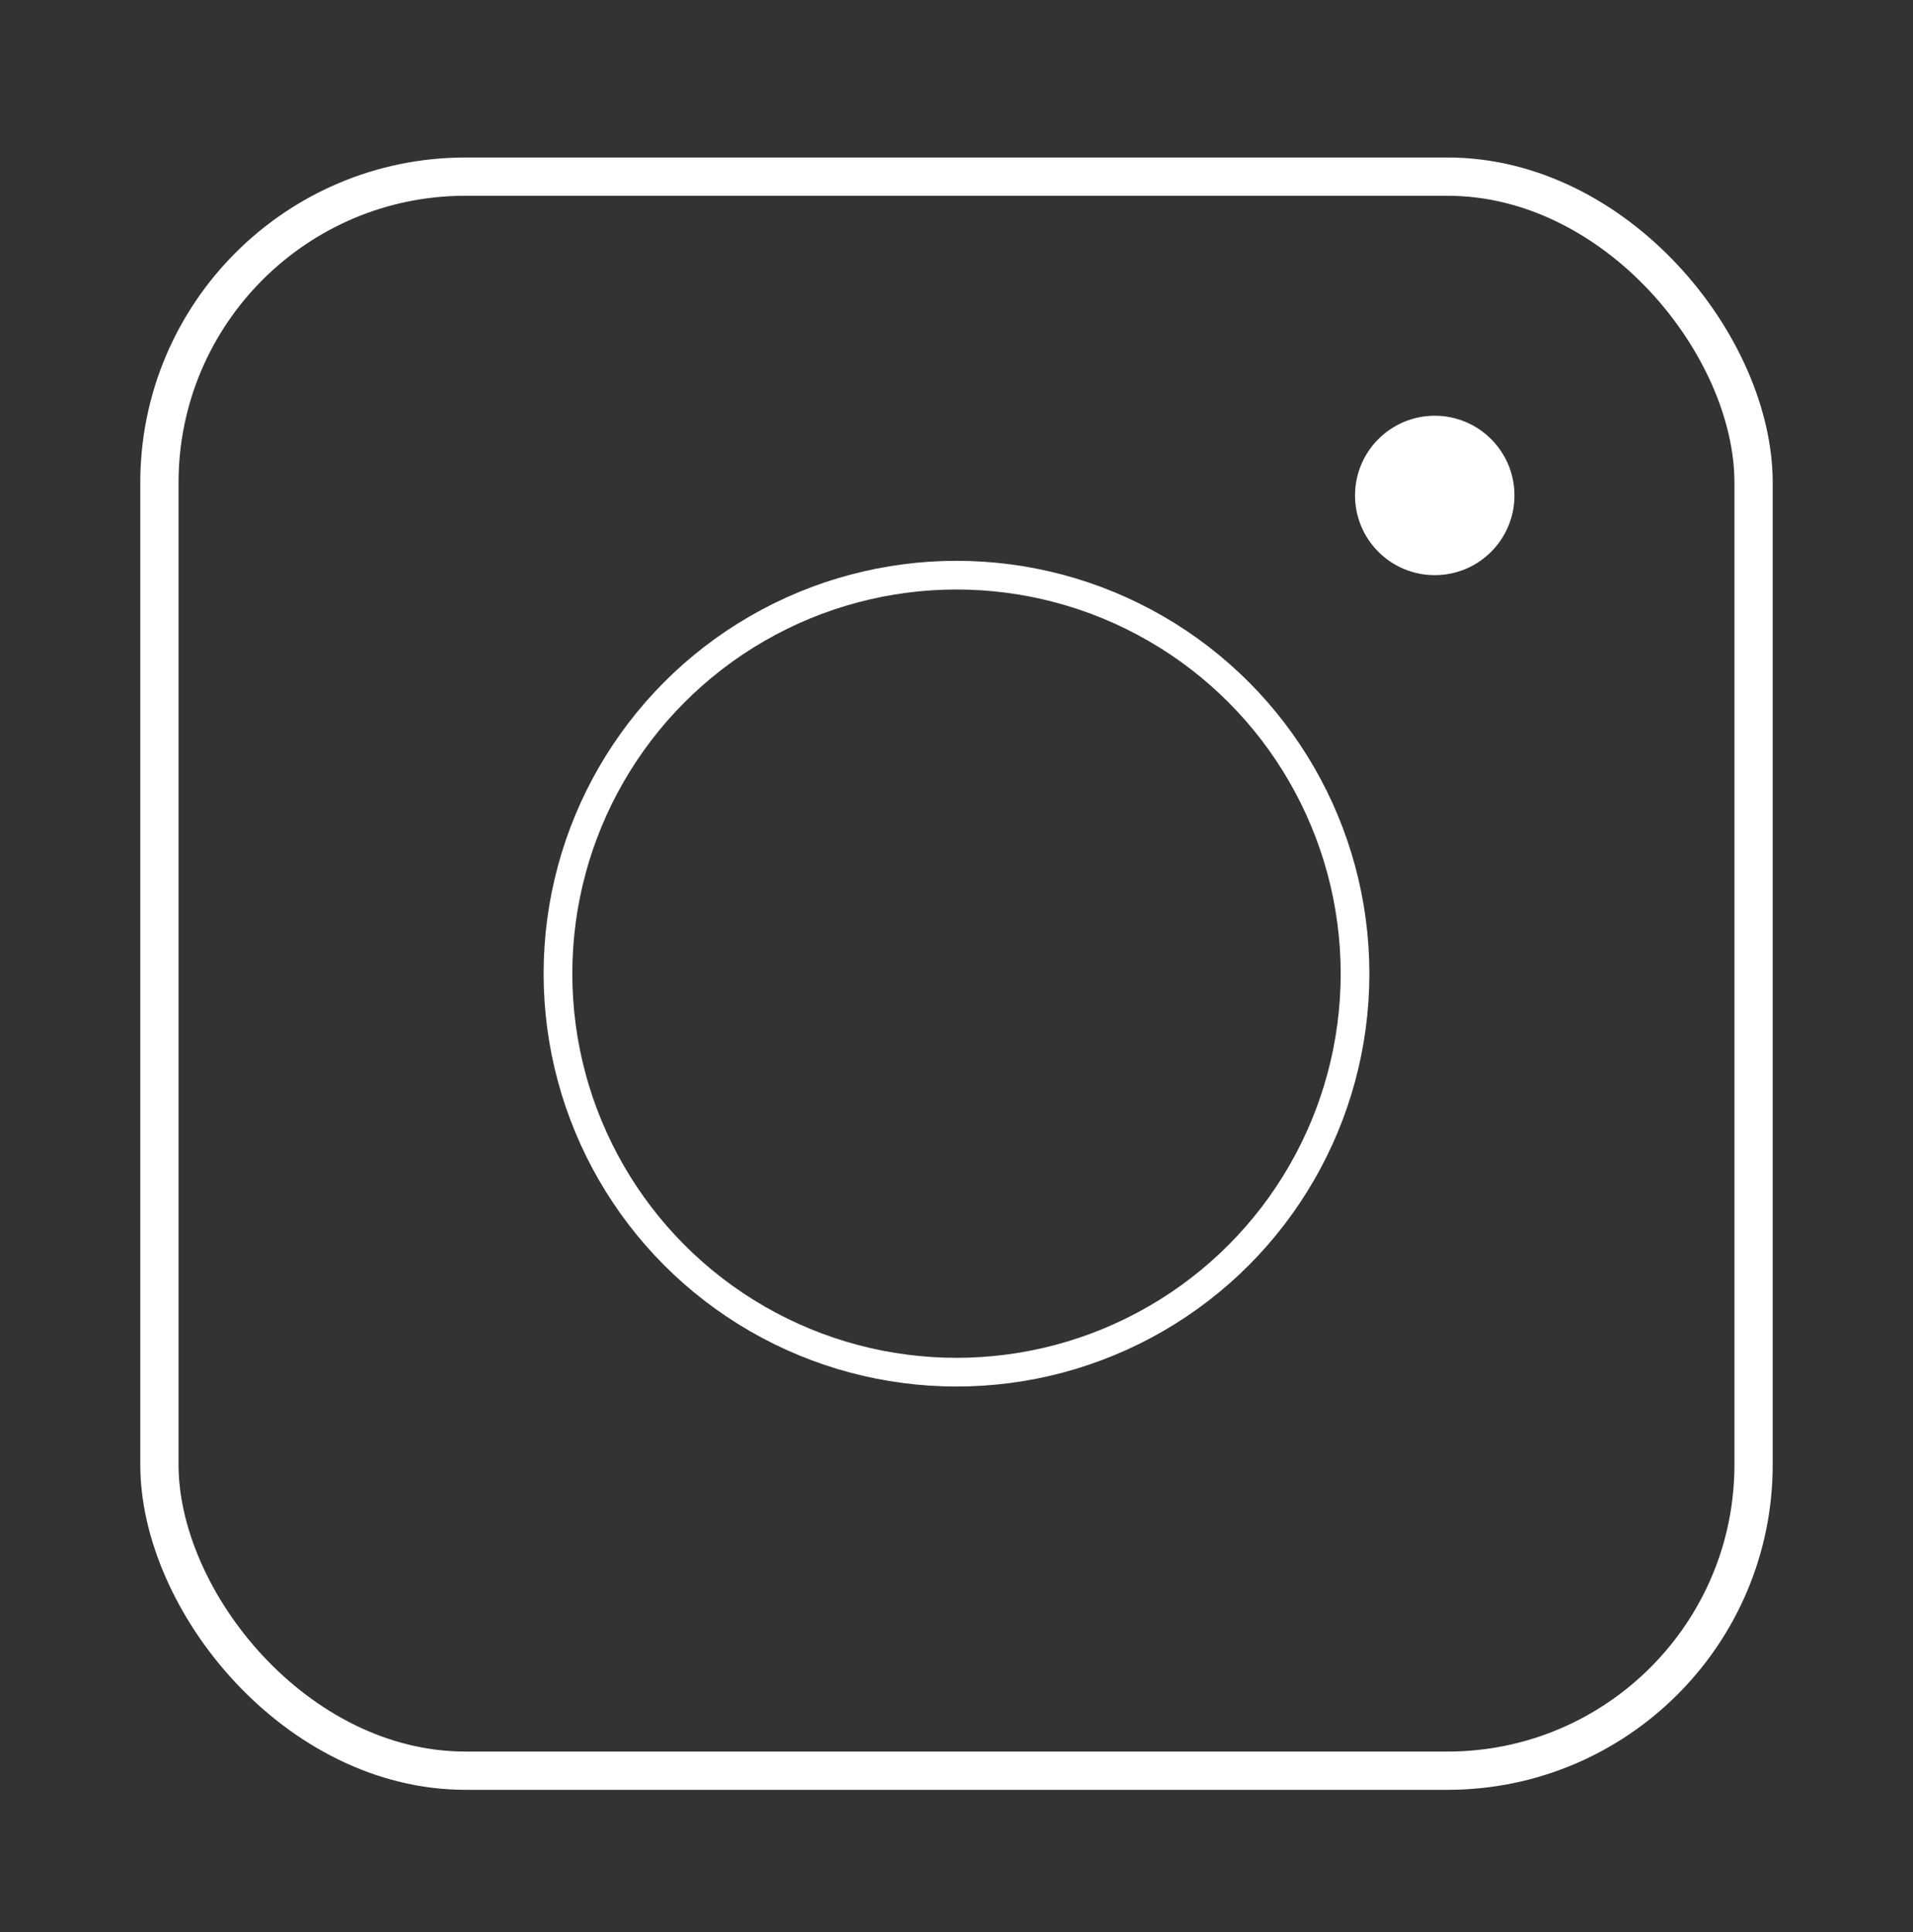 <?xml version="1.0" encoding="UTF-8"?>
<svg xmlns="http://www.w3.org/2000/svg" width="100" height="101" fill="none">
  <rect width="100%" height="100%" fill="#333333" stroke="none"/>
  <rect x="8.333" y="9.234" width="83.333" height="83.333" rx="16" stroke="#fff" stroke-width="2"></rect>
  <circle cx="75" cy="25.901" fill="#fff" r="4.167"></circle>
  <circle cx="50" cy="50.901" r="20.833" stroke="#fff" stroke-width="1.5"></circle>
</svg>
